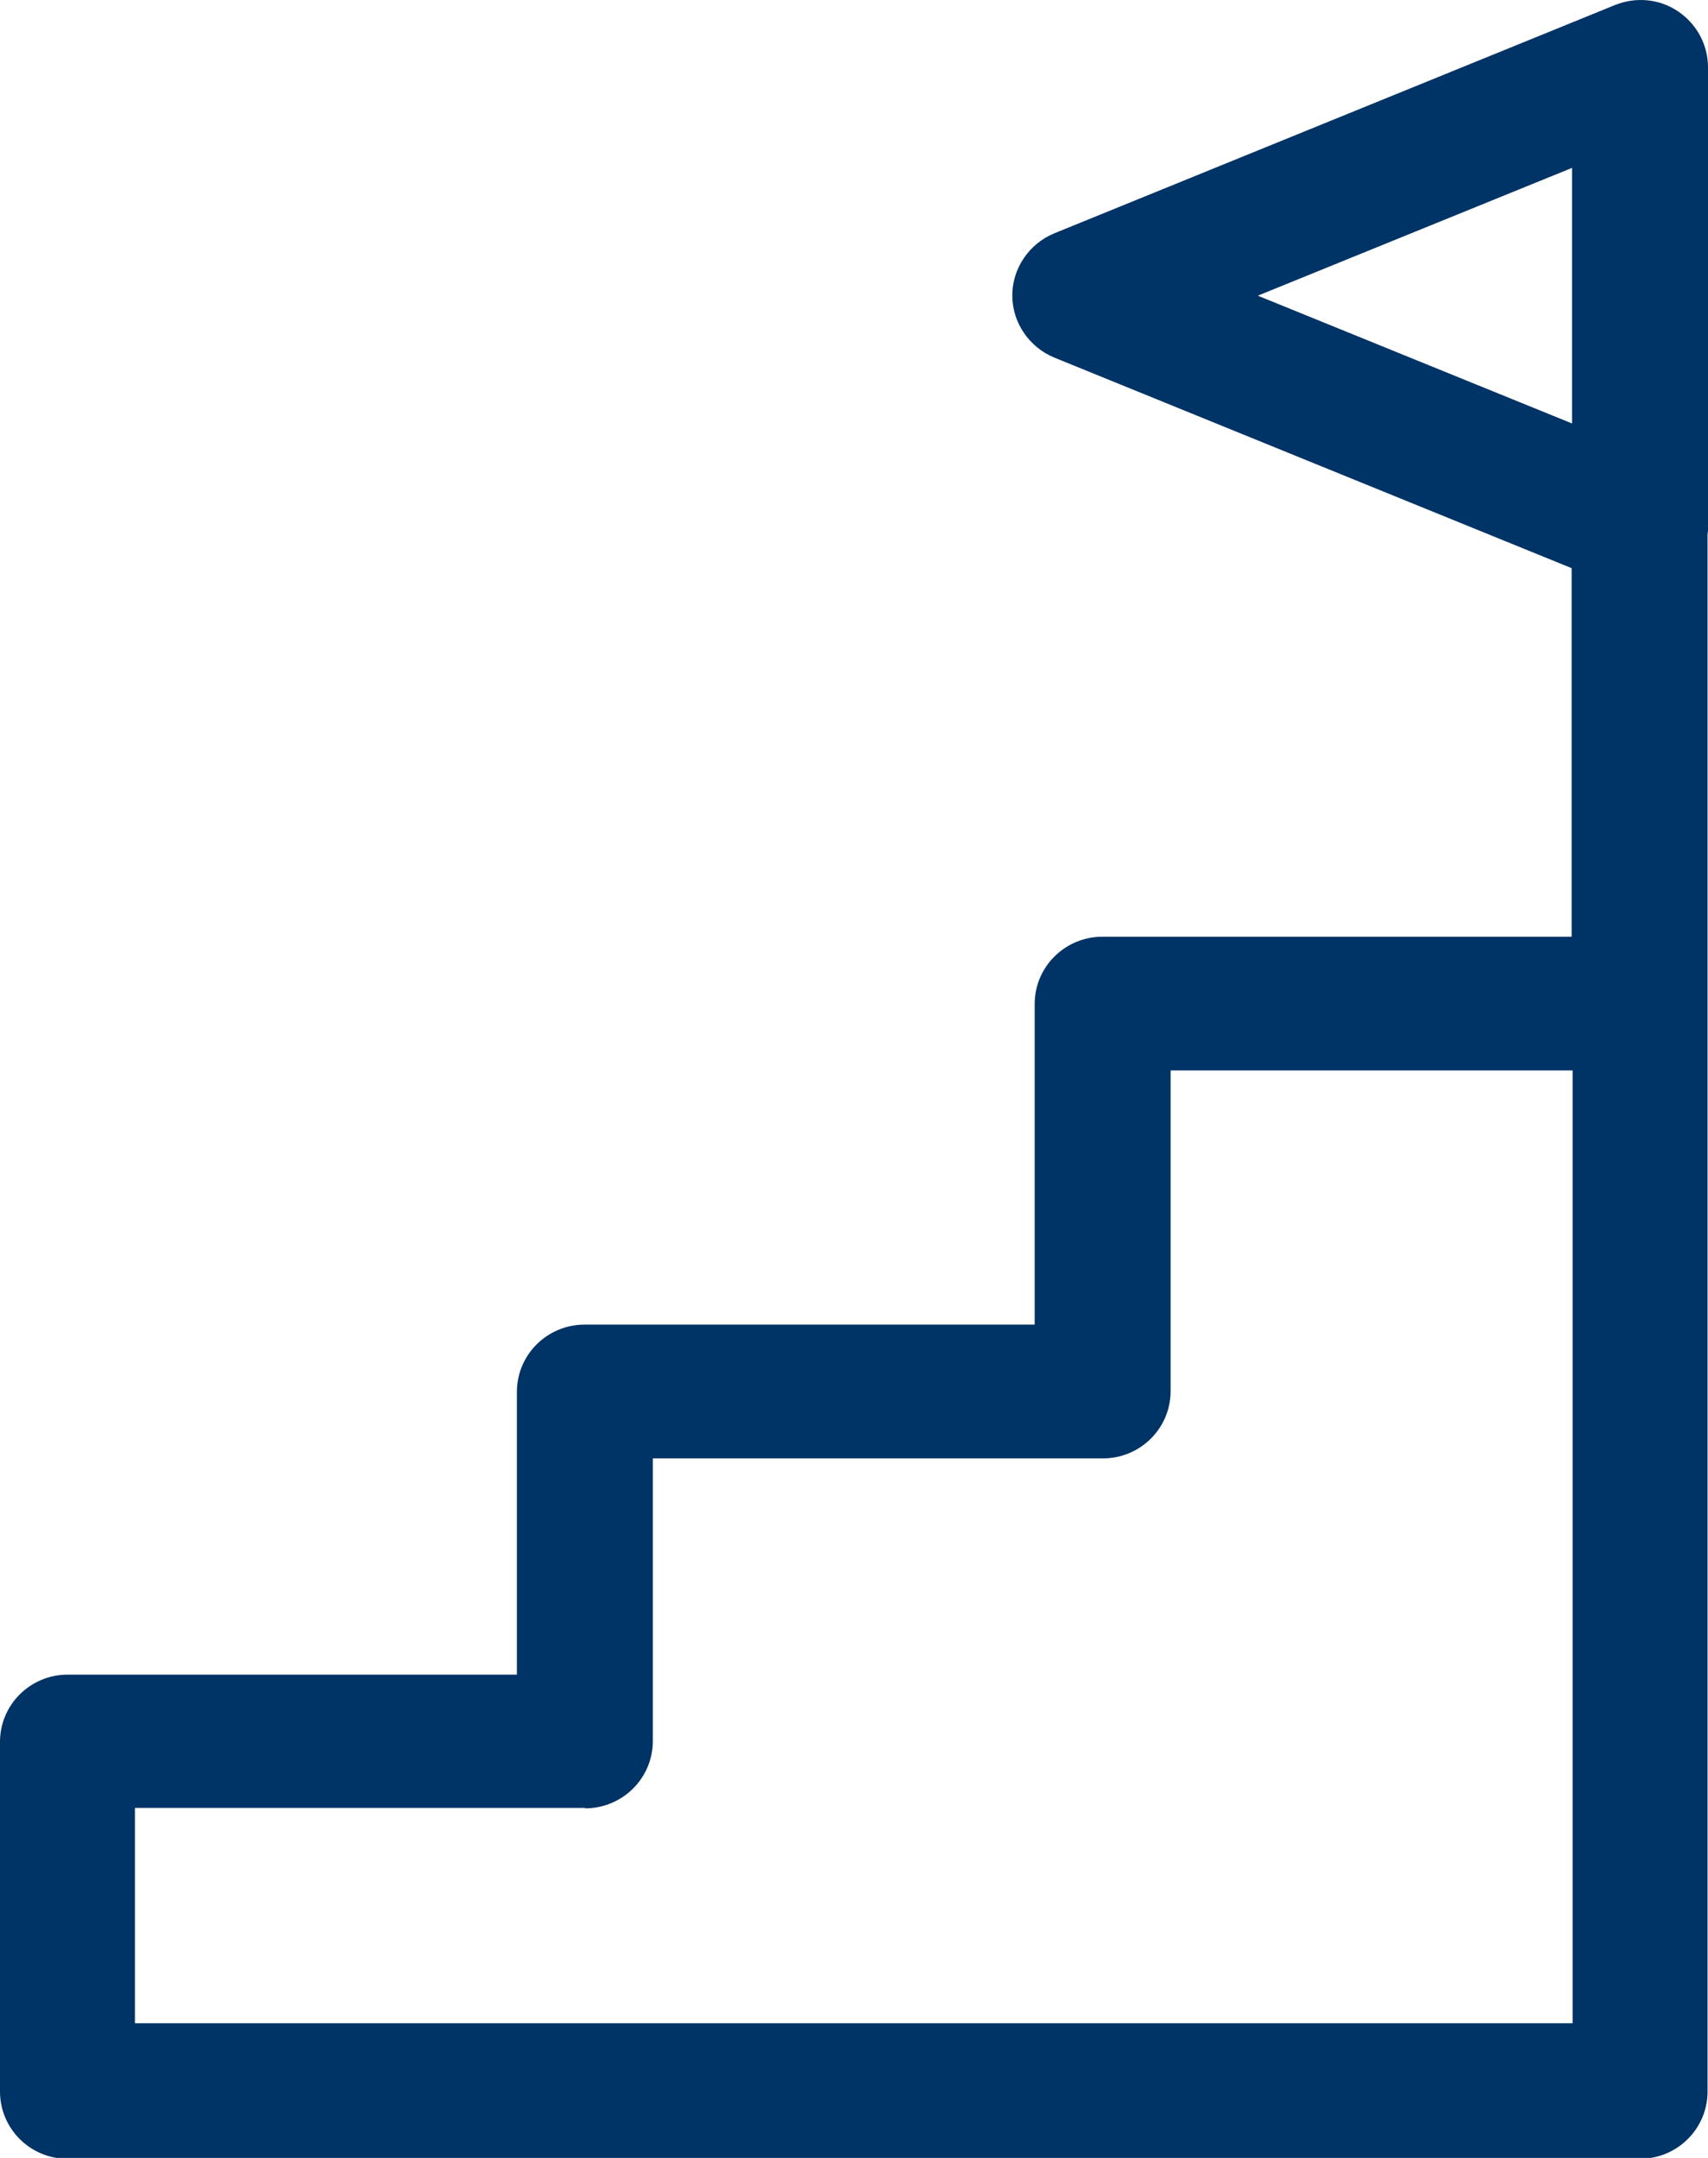 <svg width="19" height="24" viewBox="0 0 19 24" fill="none" xmlns="http://www.w3.org/2000/svg">
<g clip-path="url(#clip0_113_181)">
<path d="M19 0.749C19 0.501 18.878 0.269 18.666 0.126C18.454 -0.016 18.194 -0.037 17.96 0.058L11.728 2.595C11.447 2.711 11.261 2.985 11.261 3.286C11.261 3.587 11.447 3.861 11.728 3.977L17.483 6.319V10.418H12.264C11.85 10.418 11.51 10.75 11.51 11.166V14.732H6.503C6.089 14.732 5.75 15.065 5.75 15.481V18.625H0.753C0.339 18.625 0 18.957 0 19.374V23.261C0 23.673 0.334 24.01 0.753 24.01H18.241C18.655 24.01 18.995 23.678 18.995 23.261V5.944C19 5.908 19.005 5.865 19.005 5.823V0.749H19ZM13.998 3.286L17.488 1.867V4.71L13.998 3.291V3.286ZM6.508 20.112C6.922 20.112 7.262 19.78 7.262 19.363V16.22H12.269C12.683 16.22 13.022 15.887 13.022 15.471V11.905H17.494V22.502H1.501V20.107H6.508V20.112Z" fill="#003366"/>
</g>
<defs>
<clipPath id="clip0_113_181">
<rect width="19" height="24" fill="white"/>
</clipPath>
</defs>
</svg>

